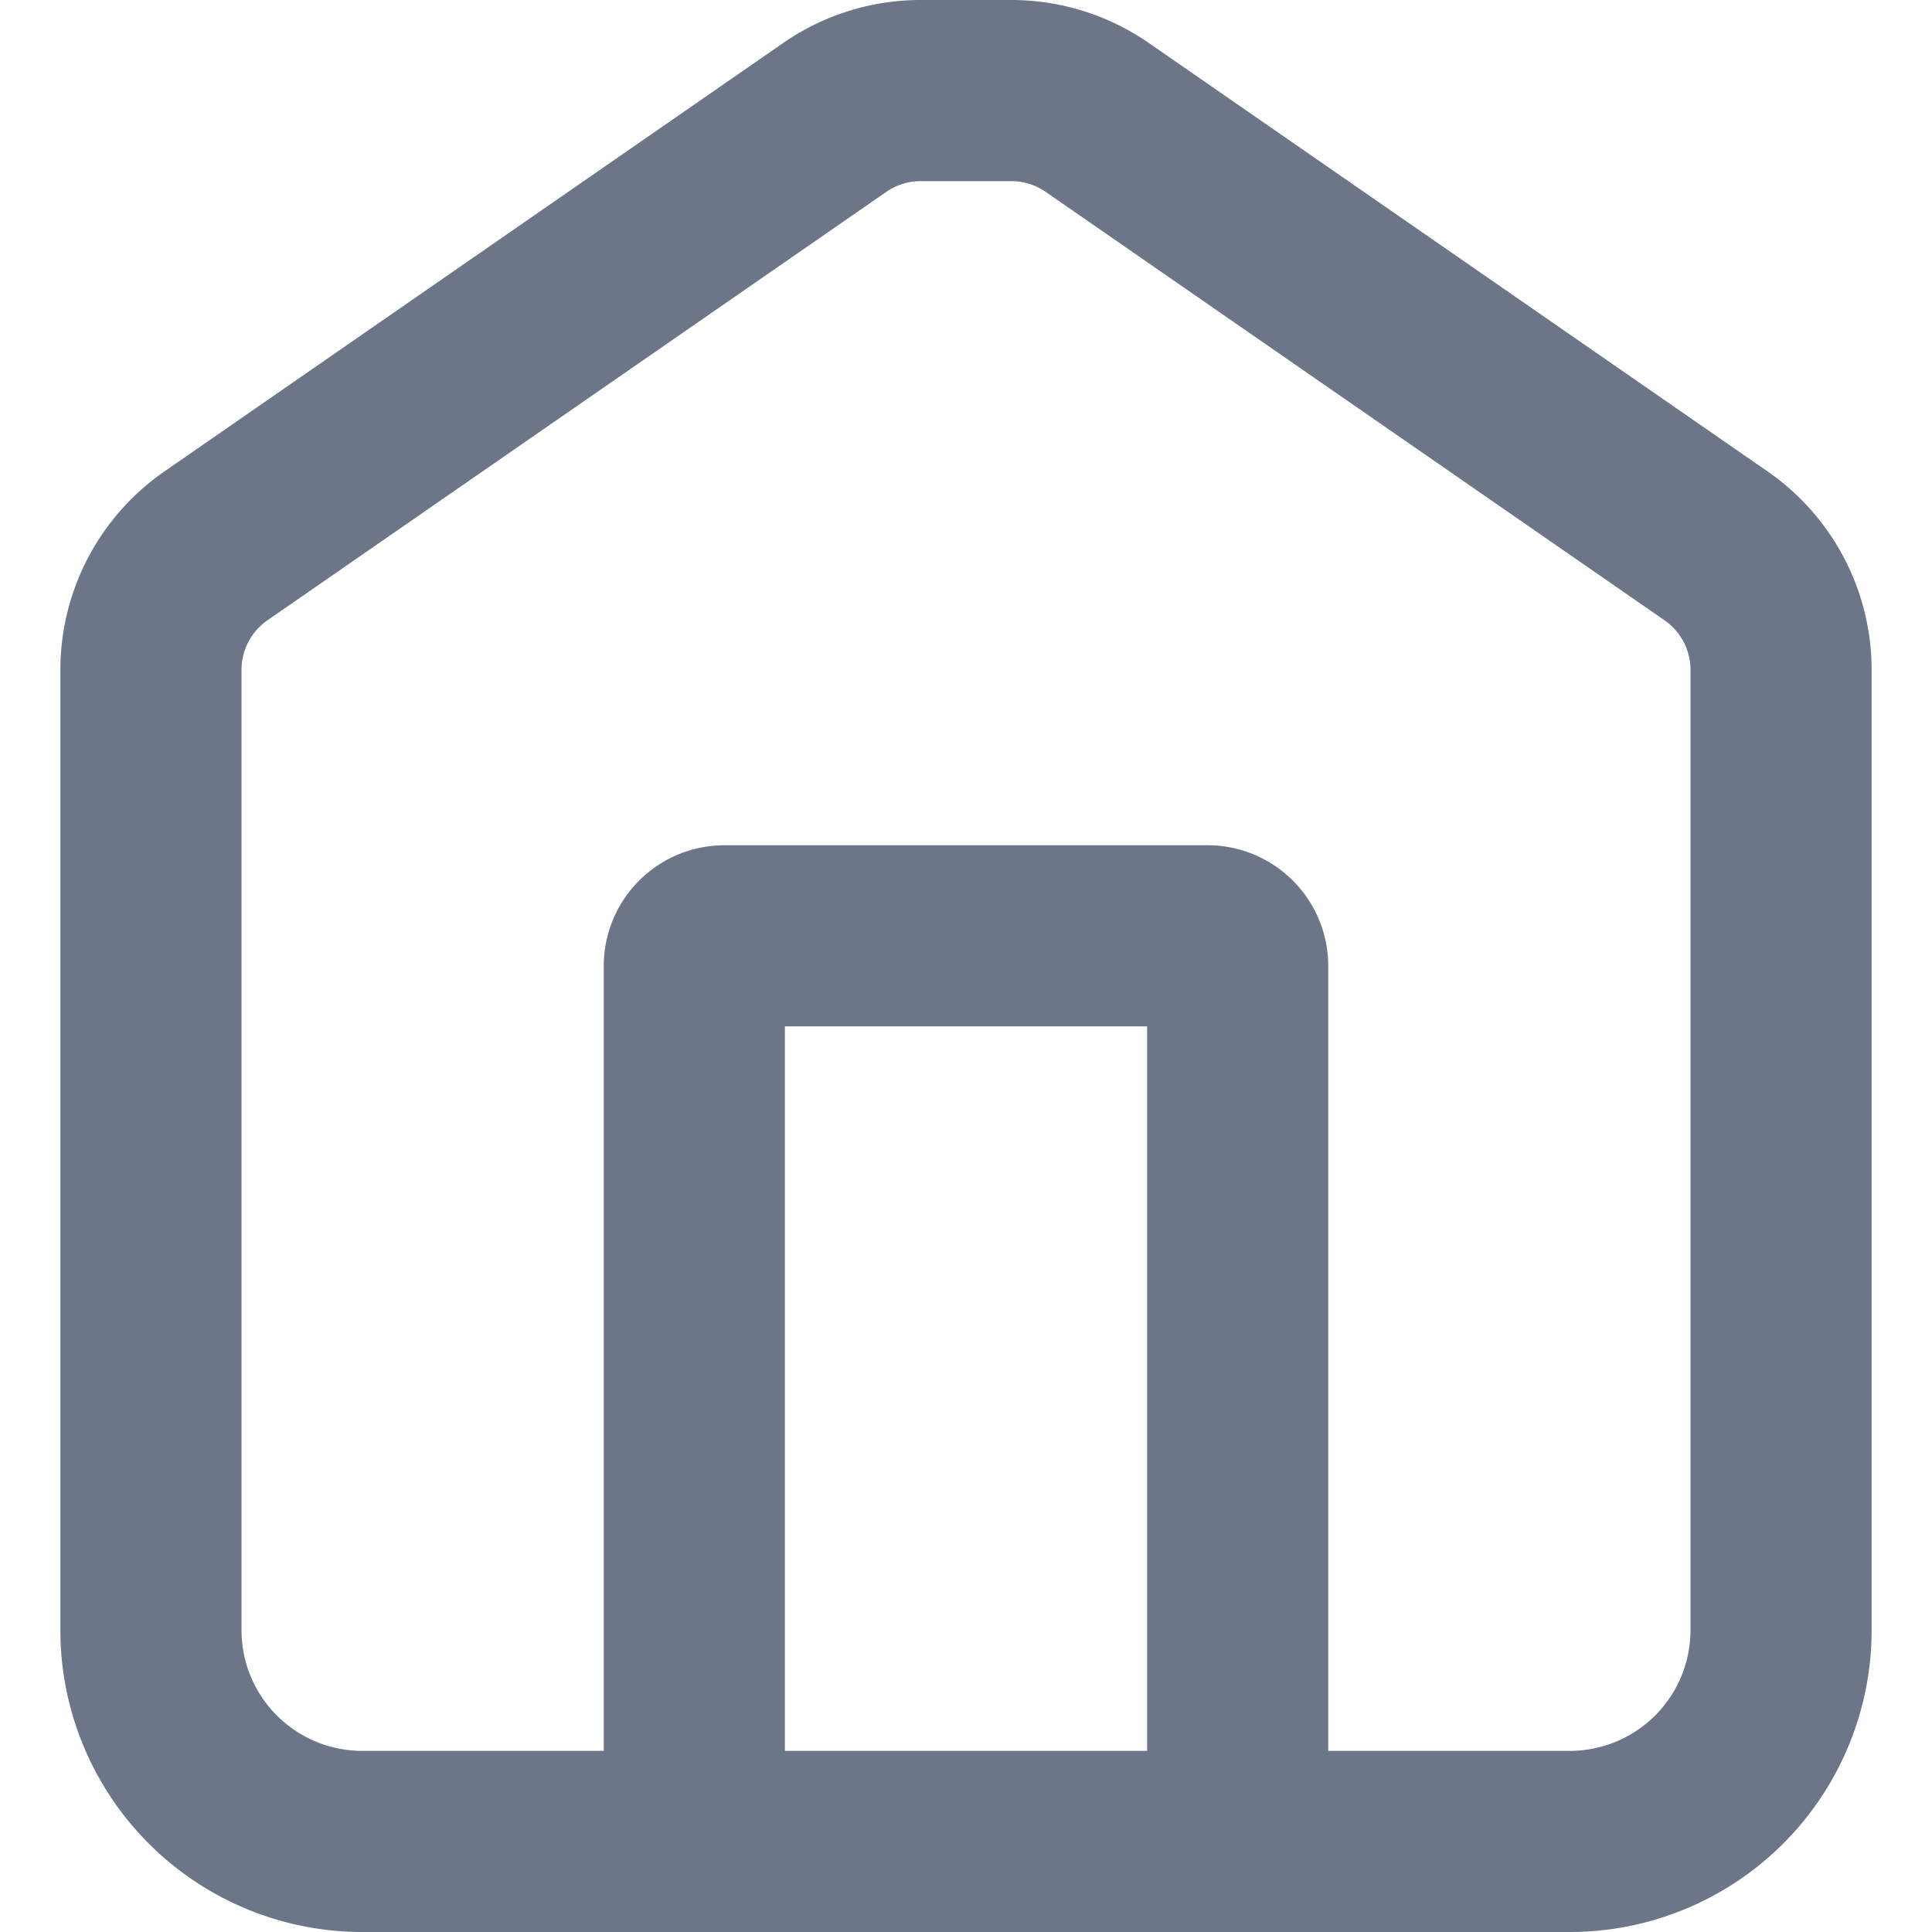 <svg xmlns:xlink="http://www.w3.org/1999/xlink" data-testid="primary-nav-item-icon" aria-hidden="true" width="16" height="16" viewBox="0 0 16 16" fill="none" xmlns="http://www.w3.org/2000/svg" class="⚙   as10 as11 as12 as13 as14 as62 as63 as3r as3s as7a ⚙9cf85r"><path fill-rule="evenodd" clip-rule="evenodd" d="M3 16a2.5 2.5 0 0 1-2.5-2.5V5.548a2 2 0 0 1 .862-1.644L6.486.356A2 2 0 0 1 7.625 0h.75a2 2 0 0 1 1.139.356l5.124 3.548a2 2 0 0 1 .862 1.644V13.5A2.5 2.5 0 0 1 13 16H3Zm2-1.5H3a1 1 0 0 1-1-1V5.548a.5.5 0 0 1 .215-.411L7.34 1.589a.5.5 0 0 1 .285-.089h.75a.5.5 0 0 1 .285.089l5.125 3.548a.5.5 0 0 1 .215.41V13.5a1 1 0 0 1-1 1h-2V8a1 1 0 0 0-1-1H6a1 1 0 0 0-1 1v6.5Zm1.5 0h3v-6h-3v6Z" fill="#6C7688"></path></svg>